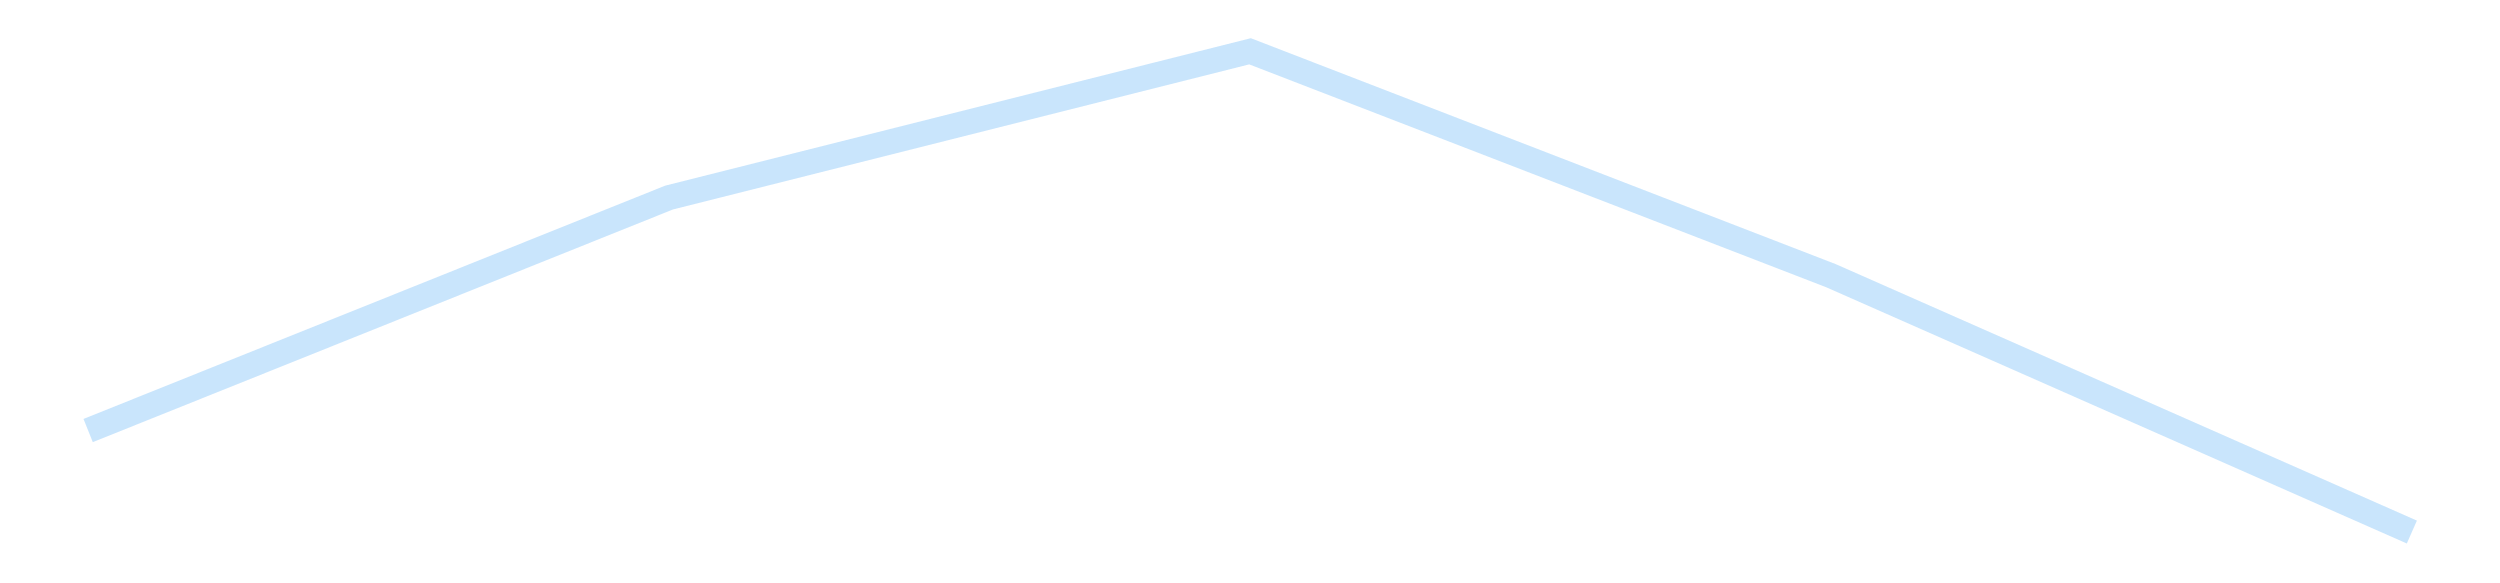 <?xml version='1.0' encoding='utf-8'?>
<svg xmlns="http://www.w3.org/2000/svg" xmlns:xlink="http://www.w3.org/1999/xlink" id="chart-ded80dd9-497e-4d68-b81a-41173226839d" class="pygal-chart pygal-sparkline" viewBox="0 0 300 70" width="300" height="70"><!--Generated with pygal 3.0.4 (lxml) ©Kozea 2012-2016 on 2025-11-03--><!--http://pygal.org--><!--http://github.com/Kozea/pygal--><defs><style type="text/css">#chart-ded80dd9-497e-4d68-b81a-41173226839d{-webkit-user-select:none;-webkit-font-smoothing:antialiased;font-family:Consolas,"Liberation Mono",Menlo,Courier,monospace}#chart-ded80dd9-497e-4d68-b81a-41173226839d .title{font-family:Consolas,"Liberation Mono",Menlo,Courier,monospace;font-size:16px}#chart-ded80dd9-497e-4d68-b81a-41173226839d .legends .legend text{font-family:Consolas,"Liberation Mono",Menlo,Courier,monospace;font-size:14px}#chart-ded80dd9-497e-4d68-b81a-41173226839d .axis text{font-family:Consolas,"Liberation Mono",Menlo,Courier,monospace;font-size:10px}#chart-ded80dd9-497e-4d68-b81a-41173226839d .axis text.major{font-family:Consolas,"Liberation Mono",Menlo,Courier,monospace;font-size:10px}#chart-ded80dd9-497e-4d68-b81a-41173226839d .text-overlay text.value{font-family:Consolas,"Liberation Mono",Menlo,Courier,monospace;font-size:16px}#chart-ded80dd9-497e-4d68-b81a-41173226839d .text-overlay text.label{font-family:Consolas,"Liberation Mono",Menlo,Courier,monospace;font-size:10px}#chart-ded80dd9-497e-4d68-b81a-41173226839d .tooltip{font-family:Consolas,"Liberation Mono",Menlo,Courier,monospace;font-size:14px}#chart-ded80dd9-497e-4d68-b81a-41173226839d text.no_data{font-family:Consolas,"Liberation Mono",Menlo,Courier,monospace;font-size:64px}
#chart-ded80dd9-497e-4d68-b81a-41173226839d{background-color:transparent}#chart-ded80dd9-497e-4d68-b81a-41173226839d path,#chart-ded80dd9-497e-4d68-b81a-41173226839d line,#chart-ded80dd9-497e-4d68-b81a-41173226839d rect,#chart-ded80dd9-497e-4d68-b81a-41173226839d circle{-webkit-transition:150ms;-moz-transition:150ms;transition:150ms}#chart-ded80dd9-497e-4d68-b81a-41173226839d .graph &gt; .background{fill:transparent}#chart-ded80dd9-497e-4d68-b81a-41173226839d .plot &gt; .background{fill:transparent}#chart-ded80dd9-497e-4d68-b81a-41173226839d .graph{fill:rgba(0,0,0,.87)}#chart-ded80dd9-497e-4d68-b81a-41173226839d text.no_data{fill:rgba(0,0,0,1)}#chart-ded80dd9-497e-4d68-b81a-41173226839d .title{fill:rgba(0,0,0,1)}#chart-ded80dd9-497e-4d68-b81a-41173226839d .legends .legend text{fill:rgba(0,0,0,.87)}#chart-ded80dd9-497e-4d68-b81a-41173226839d .legends .legend:hover text{fill:rgba(0,0,0,1)}#chart-ded80dd9-497e-4d68-b81a-41173226839d .axis .line{stroke:rgba(0,0,0,1)}#chart-ded80dd9-497e-4d68-b81a-41173226839d .axis .guide.line{stroke:rgba(0,0,0,.54)}#chart-ded80dd9-497e-4d68-b81a-41173226839d .axis .major.line{stroke:rgba(0,0,0,.87)}#chart-ded80dd9-497e-4d68-b81a-41173226839d .axis text.major{fill:rgba(0,0,0,1)}#chart-ded80dd9-497e-4d68-b81a-41173226839d .axis.y .guides:hover .guide.line,#chart-ded80dd9-497e-4d68-b81a-41173226839d .line-graph .axis.x .guides:hover .guide.line,#chart-ded80dd9-497e-4d68-b81a-41173226839d .stackedline-graph .axis.x .guides:hover .guide.line,#chart-ded80dd9-497e-4d68-b81a-41173226839d .xy-graph .axis.x .guides:hover .guide.line{stroke:rgba(0,0,0,1)}#chart-ded80dd9-497e-4d68-b81a-41173226839d .axis .guides:hover text{fill:rgba(0,0,0,1)}#chart-ded80dd9-497e-4d68-b81a-41173226839d .reactive{fill-opacity:.7;stroke-opacity:.8;stroke-width:3}#chart-ded80dd9-497e-4d68-b81a-41173226839d .ci{stroke:rgba(0,0,0,.87)}#chart-ded80dd9-497e-4d68-b81a-41173226839d .reactive.active,#chart-ded80dd9-497e-4d68-b81a-41173226839d .active .reactive{fill-opacity:.8;stroke-opacity:.9;stroke-width:4}#chart-ded80dd9-497e-4d68-b81a-41173226839d .ci .reactive.active{stroke-width:1.5}#chart-ded80dd9-497e-4d68-b81a-41173226839d .series text{fill:rgba(0,0,0,1)}#chart-ded80dd9-497e-4d68-b81a-41173226839d .tooltip rect{fill:transparent;stroke:rgba(0,0,0,1);-webkit-transition:opacity 150ms;-moz-transition:opacity 150ms;transition:opacity 150ms}#chart-ded80dd9-497e-4d68-b81a-41173226839d .tooltip .label{fill:rgba(0,0,0,.87)}#chart-ded80dd9-497e-4d68-b81a-41173226839d .tooltip .label{fill:rgba(0,0,0,.87)}#chart-ded80dd9-497e-4d68-b81a-41173226839d .tooltip .legend{font-size:.8em;fill:rgba(0,0,0,.54)}#chart-ded80dd9-497e-4d68-b81a-41173226839d .tooltip .x_label{font-size:.6em;fill:rgba(0,0,0,1)}#chart-ded80dd9-497e-4d68-b81a-41173226839d .tooltip .xlink{font-size:.5em;text-decoration:underline}#chart-ded80dd9-497e-4d68-b81a-41173226839d .tooltip .value{font-size:1.5em}#chart-ded80dd9-497e-4d68-b81a-41173226839d .bound{font-size:.5em}#chart-ded80dd9-497e-4d68-b81a-41173226839d .max-value{font-size:.75em;fill:rgba(0,0,0,.54)}#chart-ded80dd9-497e-4d68-b81a-41173226839d .map-element{fill:transparent;stroke:rgba(0,0,0,.54) !important}#chart-ded80dd9-497e-4d68-b81a-41173226839d .map-element .reactive{fill-opacity:inherit;stroke-opacity:inherit}#chart-ded80dd9-497e-4d68-b81a-41173226839d .color-0,#chart-ded80dd9-497e-4d68-b81a-41173226839d .color-0 a:visited{stroke:#bbdefb;fill:#bbdefb}#chart-ded80dd9-497e-4d68-b81a-41173226839d .text-overlay .color-0 text{fill:black}
#chart-ded80dd9-497e-4d68-b81a-41173226839d text.no_data{text-anchor:middle}#chart-ded80dd9-497e-4d68-b81a-41173226839d .guide.line{fill:none}#chart-ded80dd9-497e-4d68-b81a-41173226839d .centered{text-anchor:middle}#chart-ded80dd9-497e-4d68-b81a-41173226839d .title{text-anchor:middle}#chart-ded80dd9-497e-4d68-b81a-41173226839d .legends .legend text{fill-opacity:1}#chart-ded80dd9-497e-4d68-b81a-41173226839d .axis.x text{text-anchor:middle}#chart-ded80dd9-497e-4d68-b81a-41173226839d .axis.x:not(.web) text[transform]{text-anchor:start}#chart-ded80dd9-497e-4d68-b81a-41173226839d .axis.x:not(.web) text[transform].backwards{text-anchor:end}#chart-ded80dd9-497e-4d68-b81a-41173226839d .axis.y text{text-anchor:end}#chart-ded80dd9-497e-4d68-b81a-41173226839d .axis.y text[transform].backwards{text-anchor:start}#chart-ded80dd9-497e-4d68-b81a-41173226839d .axis.y2 text{text-anchor:start}#chart-ded80dd9-497e-4d68-b81a-41173226839d .axis.y2 text[transform].backwards{text-anchor:end}#chart-ded80dd9-497e-4d68-b81a-41173226839d .axis .guide.line{stroke-dasharray:4,4;stroke:black}#chart-ded80dd9-497e-4d68-b81a-41173226839d .axis .major.guide.line{stroke-dasharray:6,6;stroke:black}#chart-ded80dd9-497e-4d68-b81a-41173226839d .horizontal .axis.y .guide.line,#chart-ded80dd9-497e-4d68-b81a-41173226839d .horizontal .axis.y2 .guide.line,#chart-ded80dd9-497e-4d68-b81a-41173226839d .vertical .axis.x .guide.line{opacity:0}#chart-ded80dd9-497e-4d68-b81a-41173226839d .horizontal .axis.always_show .guide.line,#chart-ded80dd9-497e-4d68-b81a-41173226839d .vertical .axis.always_show .guide.line{opacity:1 !important}#chart-ded80dd9-497e-4d68-b81a-41173226839d .axis.y .guides:hover .guide.line,#chart-ded80dd9-497e-4d68-b81a-41173226839d .axis.y2 .guides:hover .guide.line,#chart-ded80dd9-497e-4d68-b81a-41173226839d .axis.x .guides:hover .guide.line{opacity:1}#chart-ded80dd9-497e-4d68-b81a-41173226839d .axis .guides:hover text{opacity:1}#chart-ded80dd9-497e-4d68-b81a-41173226839d .nofill{fill:none}#chart-ded80dd9-497e-4d68-b81a-41173226839d .subtle-fill{fill-opacity:.2}#chart-ded80dd9-497e-4d68-b81a-41173226839d .dot{stroke-width:1px;fill-opacity:1;stroke-opacity:1}#chart-ded80dd9-497e-4d68-b81a-41173226839d .dot.active{stroke-width:5px}#chart-ded80dd9-497e-4d68-b81a-41173226839d .dot.negative{fill:transparent}#chart-ded80dd9-497e-4d68-b81a-41173226839d text,#chart-ded80dd9-497e-4d68-b81a-41173226839d tspan{stroke:none !important}#chart-ded80dd9-497e-4d68-b81a-41173226839d .series text.active{opacity:1}#chart-ded80dd9-497e-4d68-b81a-41173226839d .tooltip rect{fill-opacity:.95;stroke-width:.5}#chart-ded80dd9-497e-4d68-b81a-41173226839d .tooltip text{fill-opacity:1}#chart-ded80dd9-497e-4d68-b81a-41173226839d .showable{visibility:hidden}#chart-ded80dd9-497e-4d68-b81a-41173226839d .showable.shown{visibility:visible}#chart-ded80dd9-497e-4d68-b81a-41173226839d .gauge-background{fill:rgba(229,229,229,1);stroke:none}#chart-ded80dd9-497e-4d68-b81a-41173226839d .bg-lines{stroke:transparent;stroke-width:2px}</style><script type="text/javascript">window.pygal = window.pygal || {};window.pygal.config = window.pygal.config || {};window.pygal.config['ded80dd9-497e-4d68-b81a-41173226839d'] = {"allow_interruptions": false, "box_mode": "extremes", "classes": ["pygal-chart", "pygal-sparkline"], "css": ["file://style.css", "file://graph.css"], "defs": [], "disable_xml_declaration": false, "dots_size": 2.5, "dynamic_print_values": false, "explicit_size": true, "fill": false, "force_uri_protocol": "https", "formatter": null, "half_pie": false, "height": 70, "include_x_axis": false, "inner_radius": 0, "interpolate": null, "interpolation_parameters": {}, "interpolation_precision": 250, "inverse_y_axis": false, "js": [], "legend_at_bottom": false, "legend_at_bottom_columns": null, "legend_box_size": 12, "logarithmic": false, "margin": 5, "margin_bottom": null, "margin_left": null, "margin_right": null, "margin_top": null, "max_scale": 2, "min_scale": 1, "missing_value_fill_truncation": "x", "no_data_text": "", "no_prefix": false, "order_min": null, "pretty_print": false, "print_labels": false, "print_values": false, "print_values_position": "center", "print_zeroes": true, "range": null, "rounded_bars": null, "secondary_range": null, "show_dots": false, "show_legend": false, "show_minor_x_labels": true, "show_minor_y_labels": true, "show_only_major_dots": false, "show_x_guides": false, "show_x_labels": false, "show_y_guides": true, "show_y_labels": false, "spacing": 0, "stack_from_top": false, "strict": false, "stroke": true, "stroke_style": null, "style": {"background": "transparent", "ci_colors": [], "colors": ["#bbdefb"], "dot_opacity": "1", "font_family": "Consolas, \"Liberation Mono\", Menlo, Courier, monospace", "foreground": "rgba(0, 0, 0, .87)", "foreground_strong": "rgba(0, 0, 0, 1)", "foreground_subtle": "rgba(0, 0, 0, .54)", "guide_stroke_color": "black", "guide_stroke_dasharray": "4,4", "label_font_family": "Consolas, \"Liberation Mono\", Menlo, Courier, monospace", "label_font_size": 10, "legend_font_family": "Consolas, \"Liberation Mono\", Menlo, Courier, monospace", "legend_font_size": 14, "major_guide_stroke_color": "black", "major_guide_stroke_dasharray": "6,6", "major_label_font_family": "Consolas, \"Liberation Mono\", Menlo, Courier, monospace", "major_label_font_size": 10, "no_data_font_family": "Consolas, \"Liberation Mono\", Menlo, Courier, monospace", "no_data_font_size": 64, "opacity": ".7", "opacity_hover": ".8", "plot_background": "transparent", "stroke_opacity": ".8", "stroke_opacity_hover": ".9", "stroke_width": 3, "stroke_width_hover": "4", "title_font_family": "Consolas, \"Liberation Mono\", Menlo, Courier, monospace", "title_font_size": 16, "tooltip_font_family": "Consolas, \"Liberation Mono\", Menlo, Courier, monospace", "tooltip_font_size": 14, "transition": "150ms", "value_background": "rgba(229, 229, 229, 1)", "value_colors": [], "value_font_family": "Consolas, \"Liberation Mono\", Menlo, Courier, monospace", "value_font_size": 16, "value_label_font_family": "Consolas, \"Liberation Mono\", Menlo, Courier, monospace", "value_label_font_size": 10}, "title": null, "tooltip_border_radius": 0, "tooltip_fancy_mode": true, "truncate_label": null, "truncate_legend": null, "width": 300, "x_label_rotation": 0, "x_labels": null, "x_labels_major": null, "x_labels_major_count": null, "x_labels_major_every": null, "x_title": null, "xrange": null, "y_label_rotation": 0, "y_labels": null, "y_labels_major": null, "y_labels_major_count": null, "y_labels_major_every": null, "y_title": null, "zero": 0, "legends": [""]}</script></defs><title>Pygal</title><g class="graph line-graph vertical"><rect x="0" y="0" width="300" height="70" class="background"/><g transform="translate(5, 5)" class="plot"><rect x="0" y="0" width="290" height="60" class="background"/><g class="series serie-0 color-0"><path d="M5.577 46.663 L75.288 18.707 145 1.154 214.712 28.082 284.423 58.846" class="line reactive nofill"/></g></g><g class="titles"/><g transform="translate(5, 5)" class="plot overlay"><g class="series serie-0 color-0"/></g><g transform="translate(5, 5)" class="plot text-overlay"><g class="series serie-0 color-0"/></g><g transform="translate(5, 5)" class="plot tooltip-overlay"><g transform="translate(0 0)" style="opacity: 0" class="tooltip"><rect rx="0" ry="0" width="0" height="0" class="tooltip-box"/><g class="text"/></g></g></g></svg>